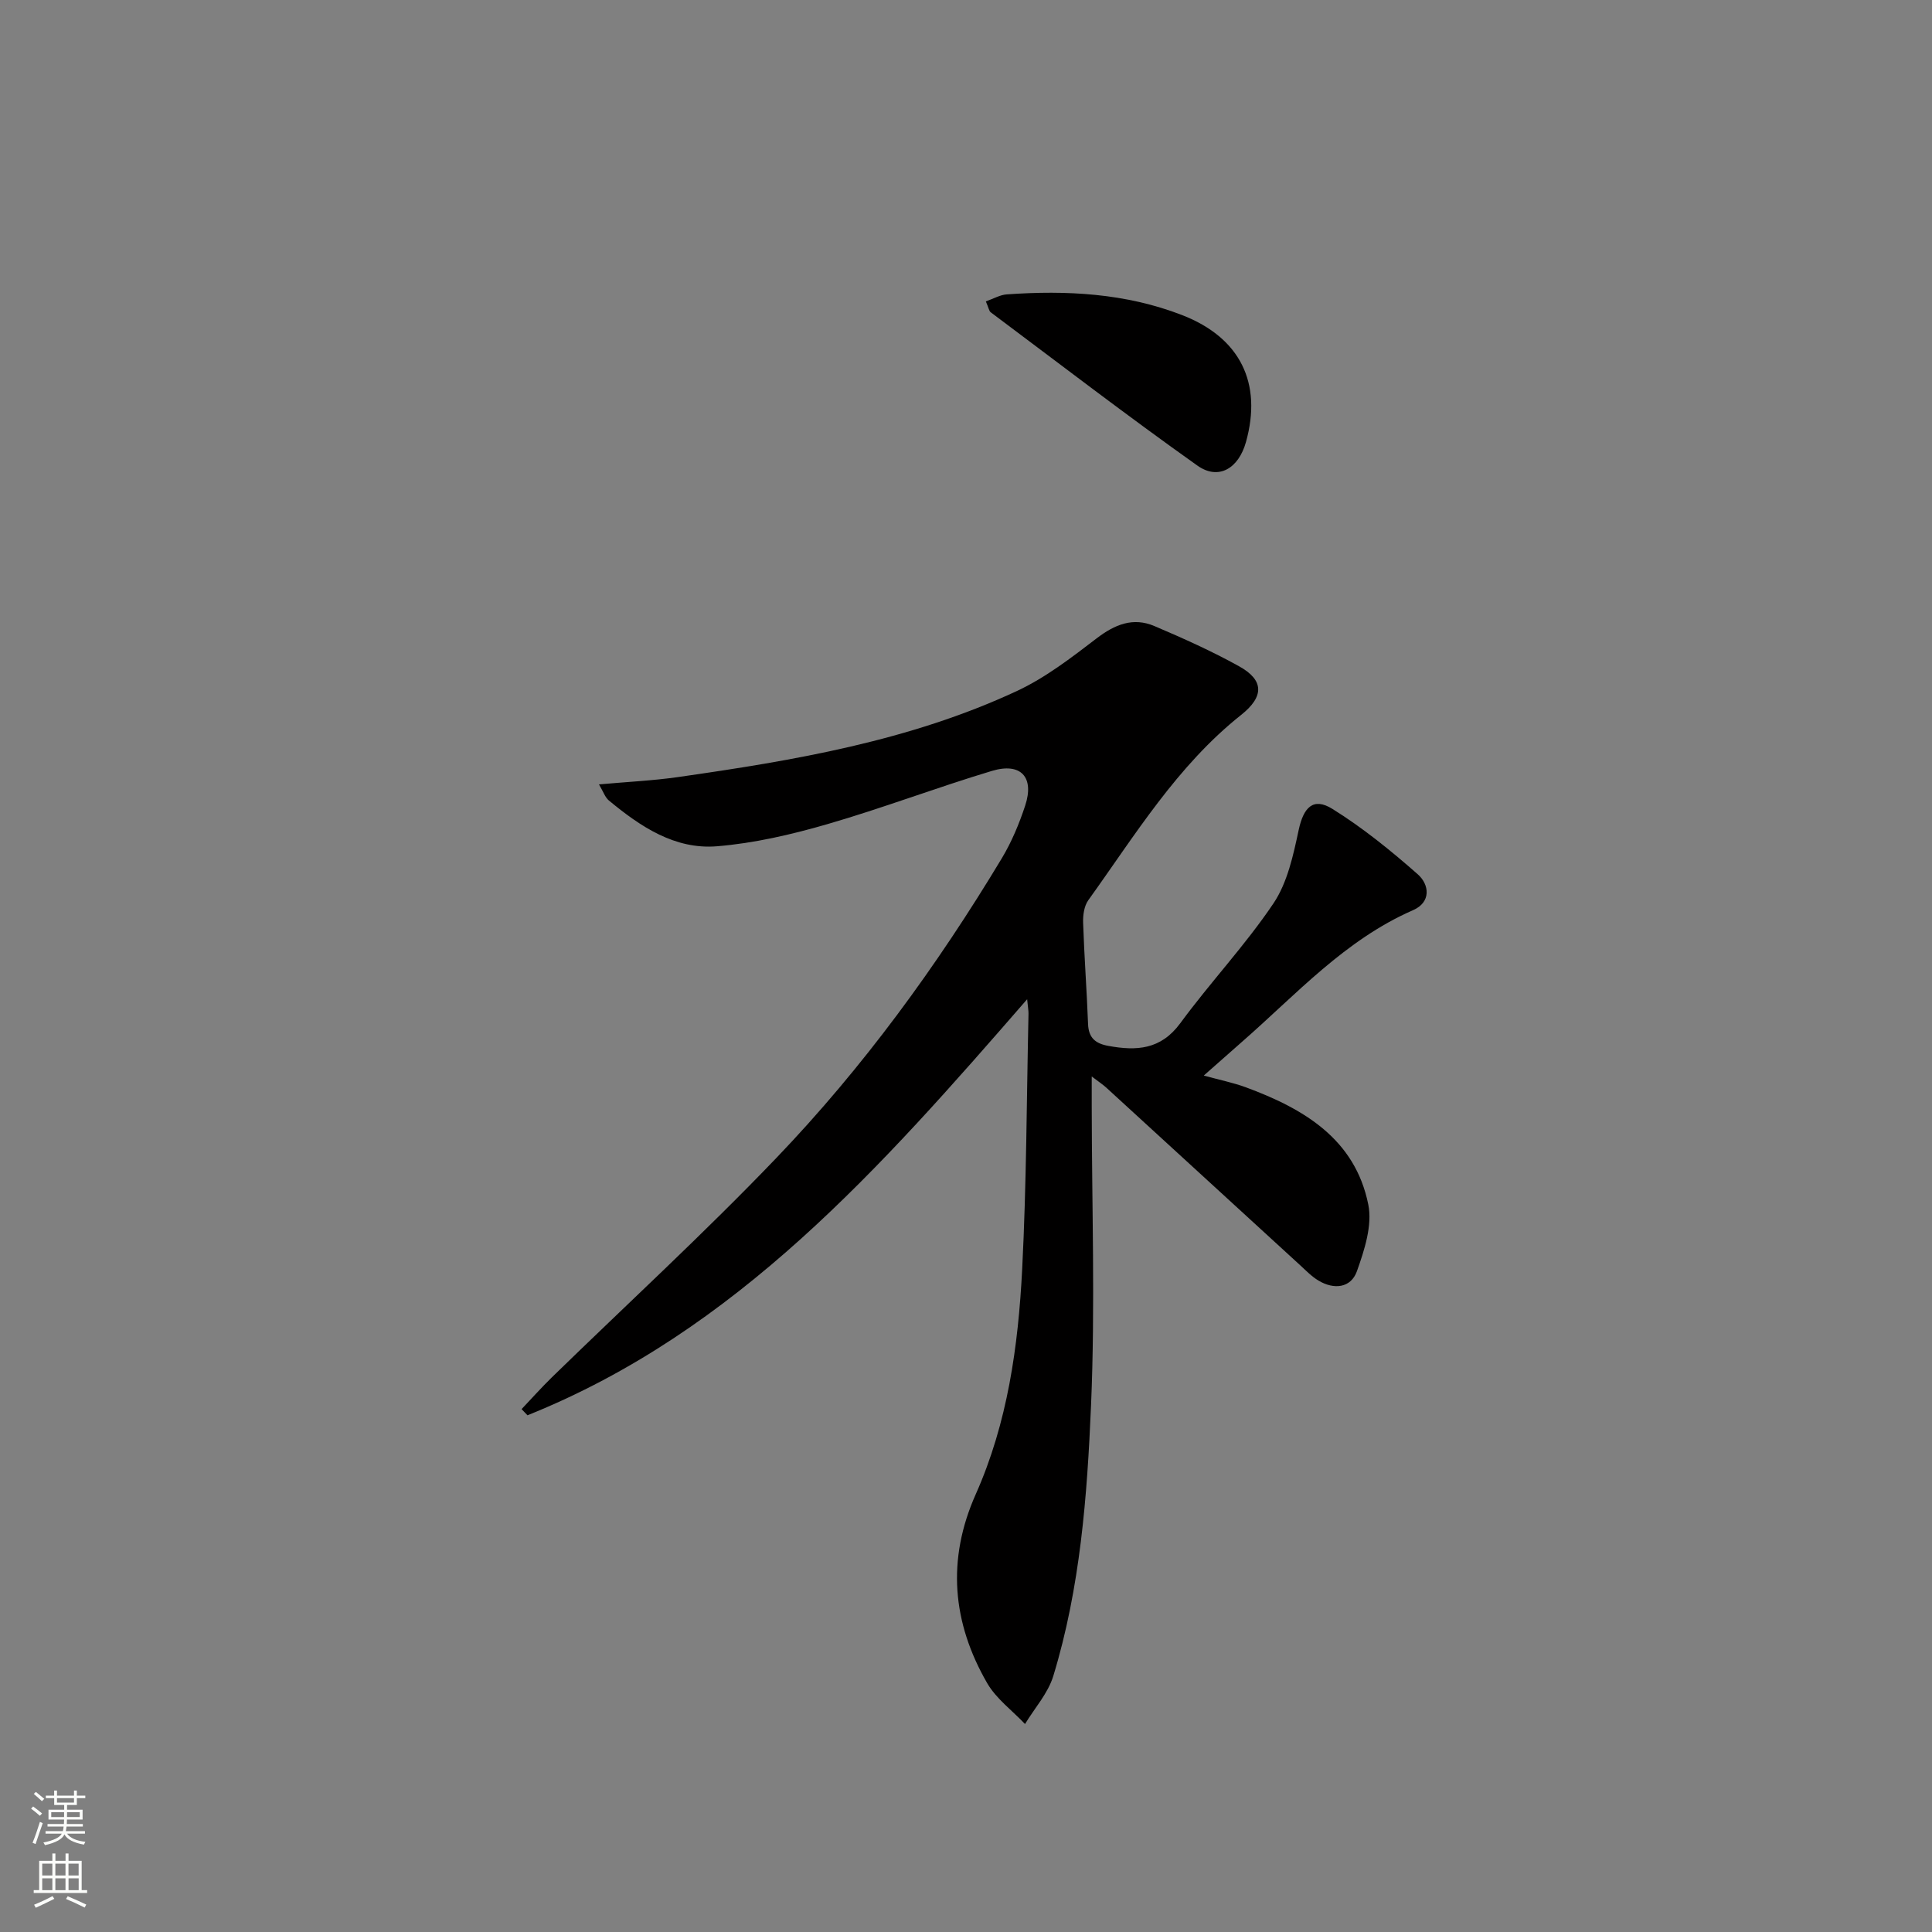 <svg enable-background="new 0 0 400 400" viewBox="0 0 400 400" xmlns="http://www.w3.org/2000/svg"><rect x="0" y="0" width="400" height="400" fill="#808080" stroke="none"/><path d="m107.99 291.74c2.09-2.2 4.1-4.46 6.27-6.58 15.5-15.1 31.47-29.76 46.43-45.37 18.01-18.79 33.31-39.79 46.73-62.1 2.03-3.38 3.59-7.13 4.83-10.89 1.95-5.89-.89-9-6.89-7.19-11.45 3.44-22.65 7.72-34.13 11.04-7.42 2.15-15.1 3.93-22.77 4.56-8.75.72-15.88-4.08-22.4-9.48-.78-.64-1.13-1.79-2.05-3.33 5.89-.53 11.14-.77 16.32-1.51 24.03-3.43 47.96-7.47 70.18-17.81 5.93-2.76 11.29-6.9 16.53-10.91 3.77-2.89 7.56-4.43 11.97-2.55 5.95 2.53 11.88 5.19 17.52 8.32 5.18 2.87 5.24 6.26.43 10.08-13.28 10.55-21.95 24.88-31.64 38.36-.87 1.21-1.13 3.13-1.07 4.7.23 6.98.76 13.95 1.02 20.93.11 2.88 1.54 4.05 4.2 4.53 5.84 1.07 10.86.8 14.9-4.7 6.19-8.44 13.44-16.12 19.27-24.78 2.91-4.32 4.12-9.99 5.24-15.23 1-4.65 2.99-6.84 6.99-4.35 6.27 3.9 12.1 8.63 17.66 13.53 2.42 2.13 2.81 5.78-.97 7.43-14.11 6.16-24.19 17.45-35.43 27.27-2.48 2.17-4.94 4.36-7.9 6.97 3.33.92 6.07 1.47 8.67 2.42 11.98 4.42 22.65 10.68 25.39 24.29.87 4.3-.8 9.42-2.35 13.79-1.25 3.51-4.76 3.88-7.98 1.94-1.4-.84-2.58-2.07-3.8-3.19-13.38-12.25-26.75-24.51-40.13-36.76-.69-.63-1.48-1.14-3-2.3v6.1c.02 20.65.74 41.33-.14 61.95-.8 18.87-2.24 37.84-7.82 56.09-1.09 3.57-3.86 6.63-5.85 9.93-2.65-2.8-5.96-5.22-7.84-8.47-7.23-12.54-8.4-25.55-2.36-39.11 6.58-14.78 8.8-30.64 9.61-46.59.9-17.61.92-35.27 1.31-52.91.01-.6-.11-1.21-.28-2.98-30.3 34.85-60.16 68.77-103.45 86.14-.42-.44-.82-.86-1.22-1.28z" fill="#010000"/><path d="m204.11 62.4c1.65-.58 2.96-1.36 4.32-1.45 12.36-.88 24.61-.25 36.3 4.28 12.05 4.67 16.65 14.08 13.23 26.3-1.53 5.47-5.68 7.97-10.06 4.86-14.48-10.27-28.57-21.1-42.79-31.74-.34-.26-.41-.88-1-2.25z" fill="#010000"/><g fill="#fbfcfa"><path d="m6.44 374.46.42-.45c.65.47 1.27.95 1.85 1.44l-.45.49c-.65-.56-1.25-1.06-1.82-1.48m.93 7.33-.63-.26c.55-1.36 1.05-2.8 1.52-4.33.19.1.38.19.59.27-.46 1.29-.95 2.73-1.48 4.32m-.38-10.38.44-.42c.43.34 1.01.82 1.74 1.44l-.49.49c-.53-.51-1.09-1.01-1.69-1.51m2.5.35h1.72v-1.04h.59v1.04h3.52v-1.04h.59v1.04h1.75v.53h-1.75v1.42h-2.03v.97h3.22v2.03h-3.24c0 .35-.01.66-.03.93h3.32v.53h-3.37c-.03.27-.08.58-.15.94h3.96v.53h-3.71c.67.92 1.93 1.48 3.79 1.68-.13.24-.23.44-.29.59-2.13-.38-3.48-1.08-4.04-2.12-.43.97-1.77 1.72-4.03 2.23-.09-.19-.2-.37-.33-.55 2.1-.42 3.37-1.03 3.81-1.83h-3.36v-.53h3.58c.08-.29.13-.61.16-.94h-3.33v-.53h3.39c.02-.27.04-.58.04-.93h-3.23v-2.03h3.25v-.97h-2.07v-1.42h-1.73zm1.12 3.44v1h2.65c.01-.3.02-.44.01-.4v-.25-.35zm1.19-2h3.52v-.91h-3.52zm4.71 2h-2.63v.59c0 .15-.01.28-.01.4h2.64z"/><path d="m13.56 383.74h.63v1.52h2.72v6.07h1.13v.6h-11.06v-.6h1.13v-6.07h2.73v-1.52h.63v1.52h2.1v-1.52zm-2.69 8.83.38.56c-1.24.63-2.53 1.25-3.85 1.85-.1-.21-.21-.42-.34-.63 1.36-.55 2.63-1.15 3.81-1.78m-2.13-4.27h2.1v-2.45h-2.1zm0 3.04h2.1v-2.46h-2.1zm2.72-3.04h2.1v-2.45h-2.1zm0 3.04h2.1v-2.46h-2.1zm6.07 3.6c-1.41-.71-2.7-1.3-3.86-1.78l.35-.56c1.45.62 2.75 1.19 3.84 1.72zm-1.25-9.09h-2.1v2.45h2.1zm-2.09 5.49h2.1v-2.46h-2.1z"/></g></svg>